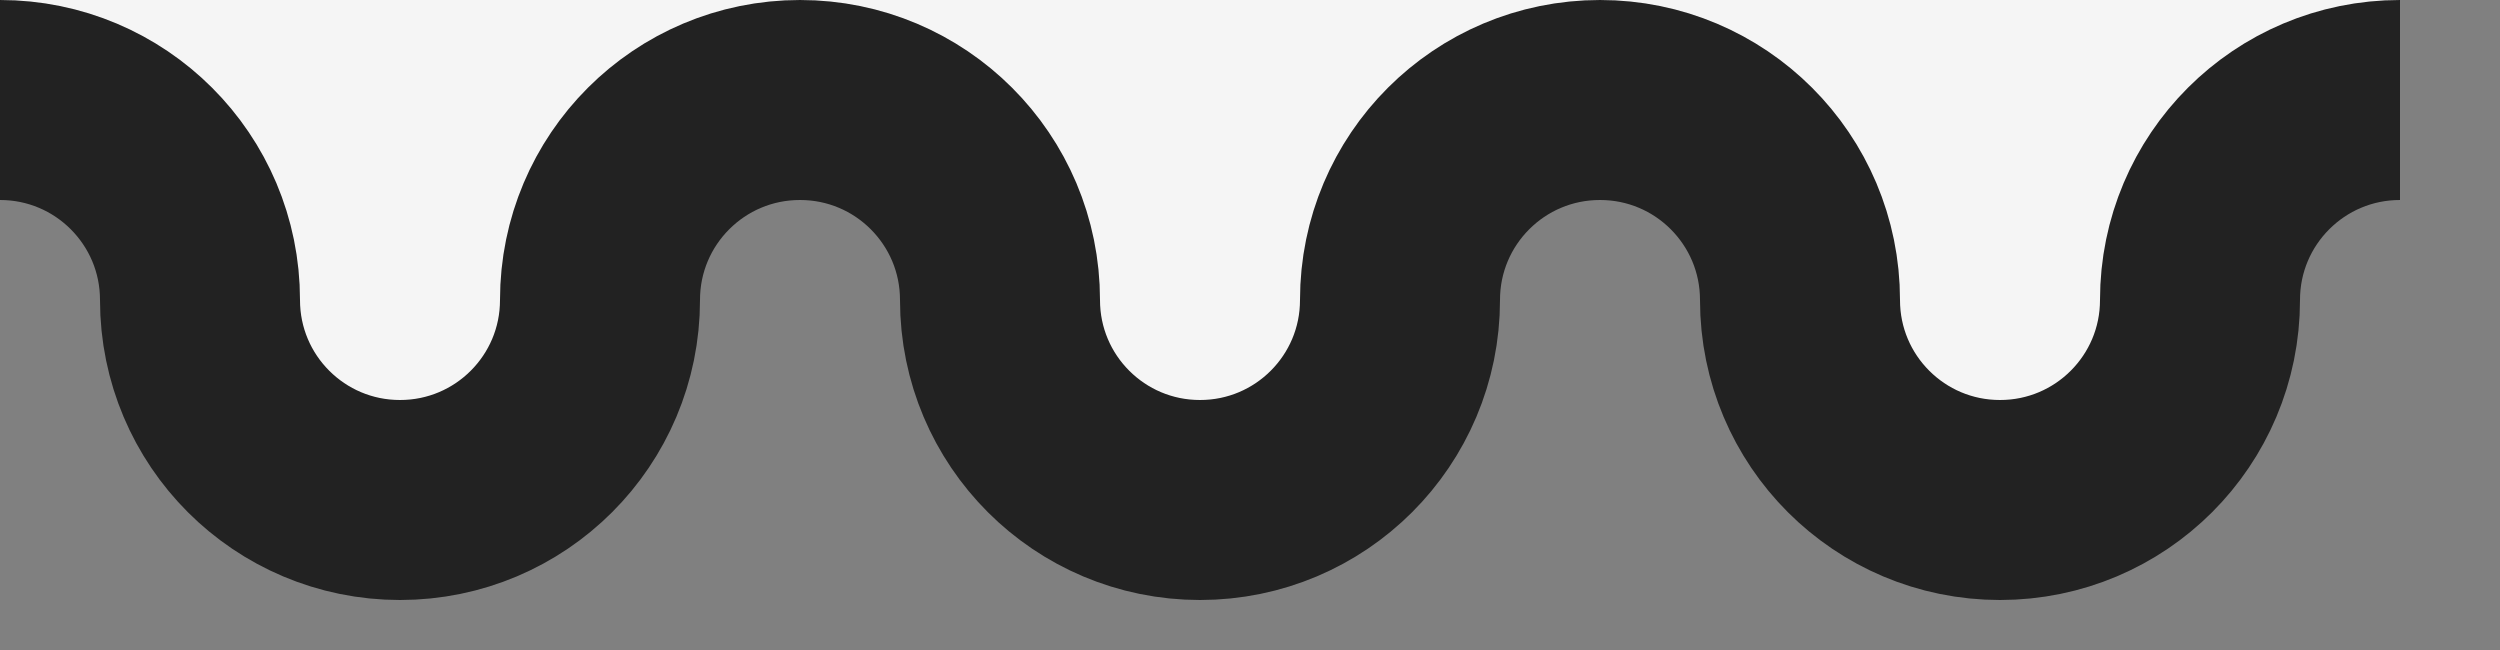 <?xml version="1.0" encoding="utf-8"?>
<!-- Generator: Adobe Illustrator 18.1.1, SVG Export Plug-In . SVG Version: 6.00 Build 0)  -->
<!DOCTYPE svg PUBLIC "-//W3C//DTD SVG 1.1//EN" "http://www.w3.org/Graphics/SVG/1.1/DTD/svg11.dtd">
<svg version="1.1" xmlns="http://www.w3.org/2000/svg" xmlns:xlink="http://www.w3.org/1999/xlink" x="0px" y="0px" width="50px" height="13px" xml:space="preserve">
<rect width="100%" height="100%" fill="#808080" stroke="none"/>
<g id="Ebene_2" display="none">
</g>
<g id="Ebene_1">
	<path fill="#F5F5F5" d="M0,0v2c2.211,0,4,1.789,4,4s1.789,4,4,4c2.211,0,4-1.789,4-4s1.789-4,4-4c2.211,0,4,1.789,4,4s1.789,4,4,4
		c2.211,0,4-1.789,4-4s1.789-4,4-4c2.211,0,4,1.789,4,4s1.789,4,4,4c2.211,0,4-1.789,4-4s1.789-4,4-4V0H0z"/>
	<g>
		<path fill="none" stroke="#222222" stroke-width="4" stroke-miterlimit="10" d="M48,2c-2.211,0-4,1.789-4,4s-1.789,4-4,4
			c-2.211,0-4-1.789-4-4s-1.789-4-4-4c-2.211,0-4,1.789-4,4s-1.789,4-4,4c-2.211,0-4-1.789-4-4s-1.789-4-4-4c-2.211,0-4,1.789-4,4
			s-1.789,4-4,4c-2.211,0-4-1.789-4-4S2.211,2,0,2"/>
	</g>
</g>
<g id="Ebene_3">
</g>
</svg>
